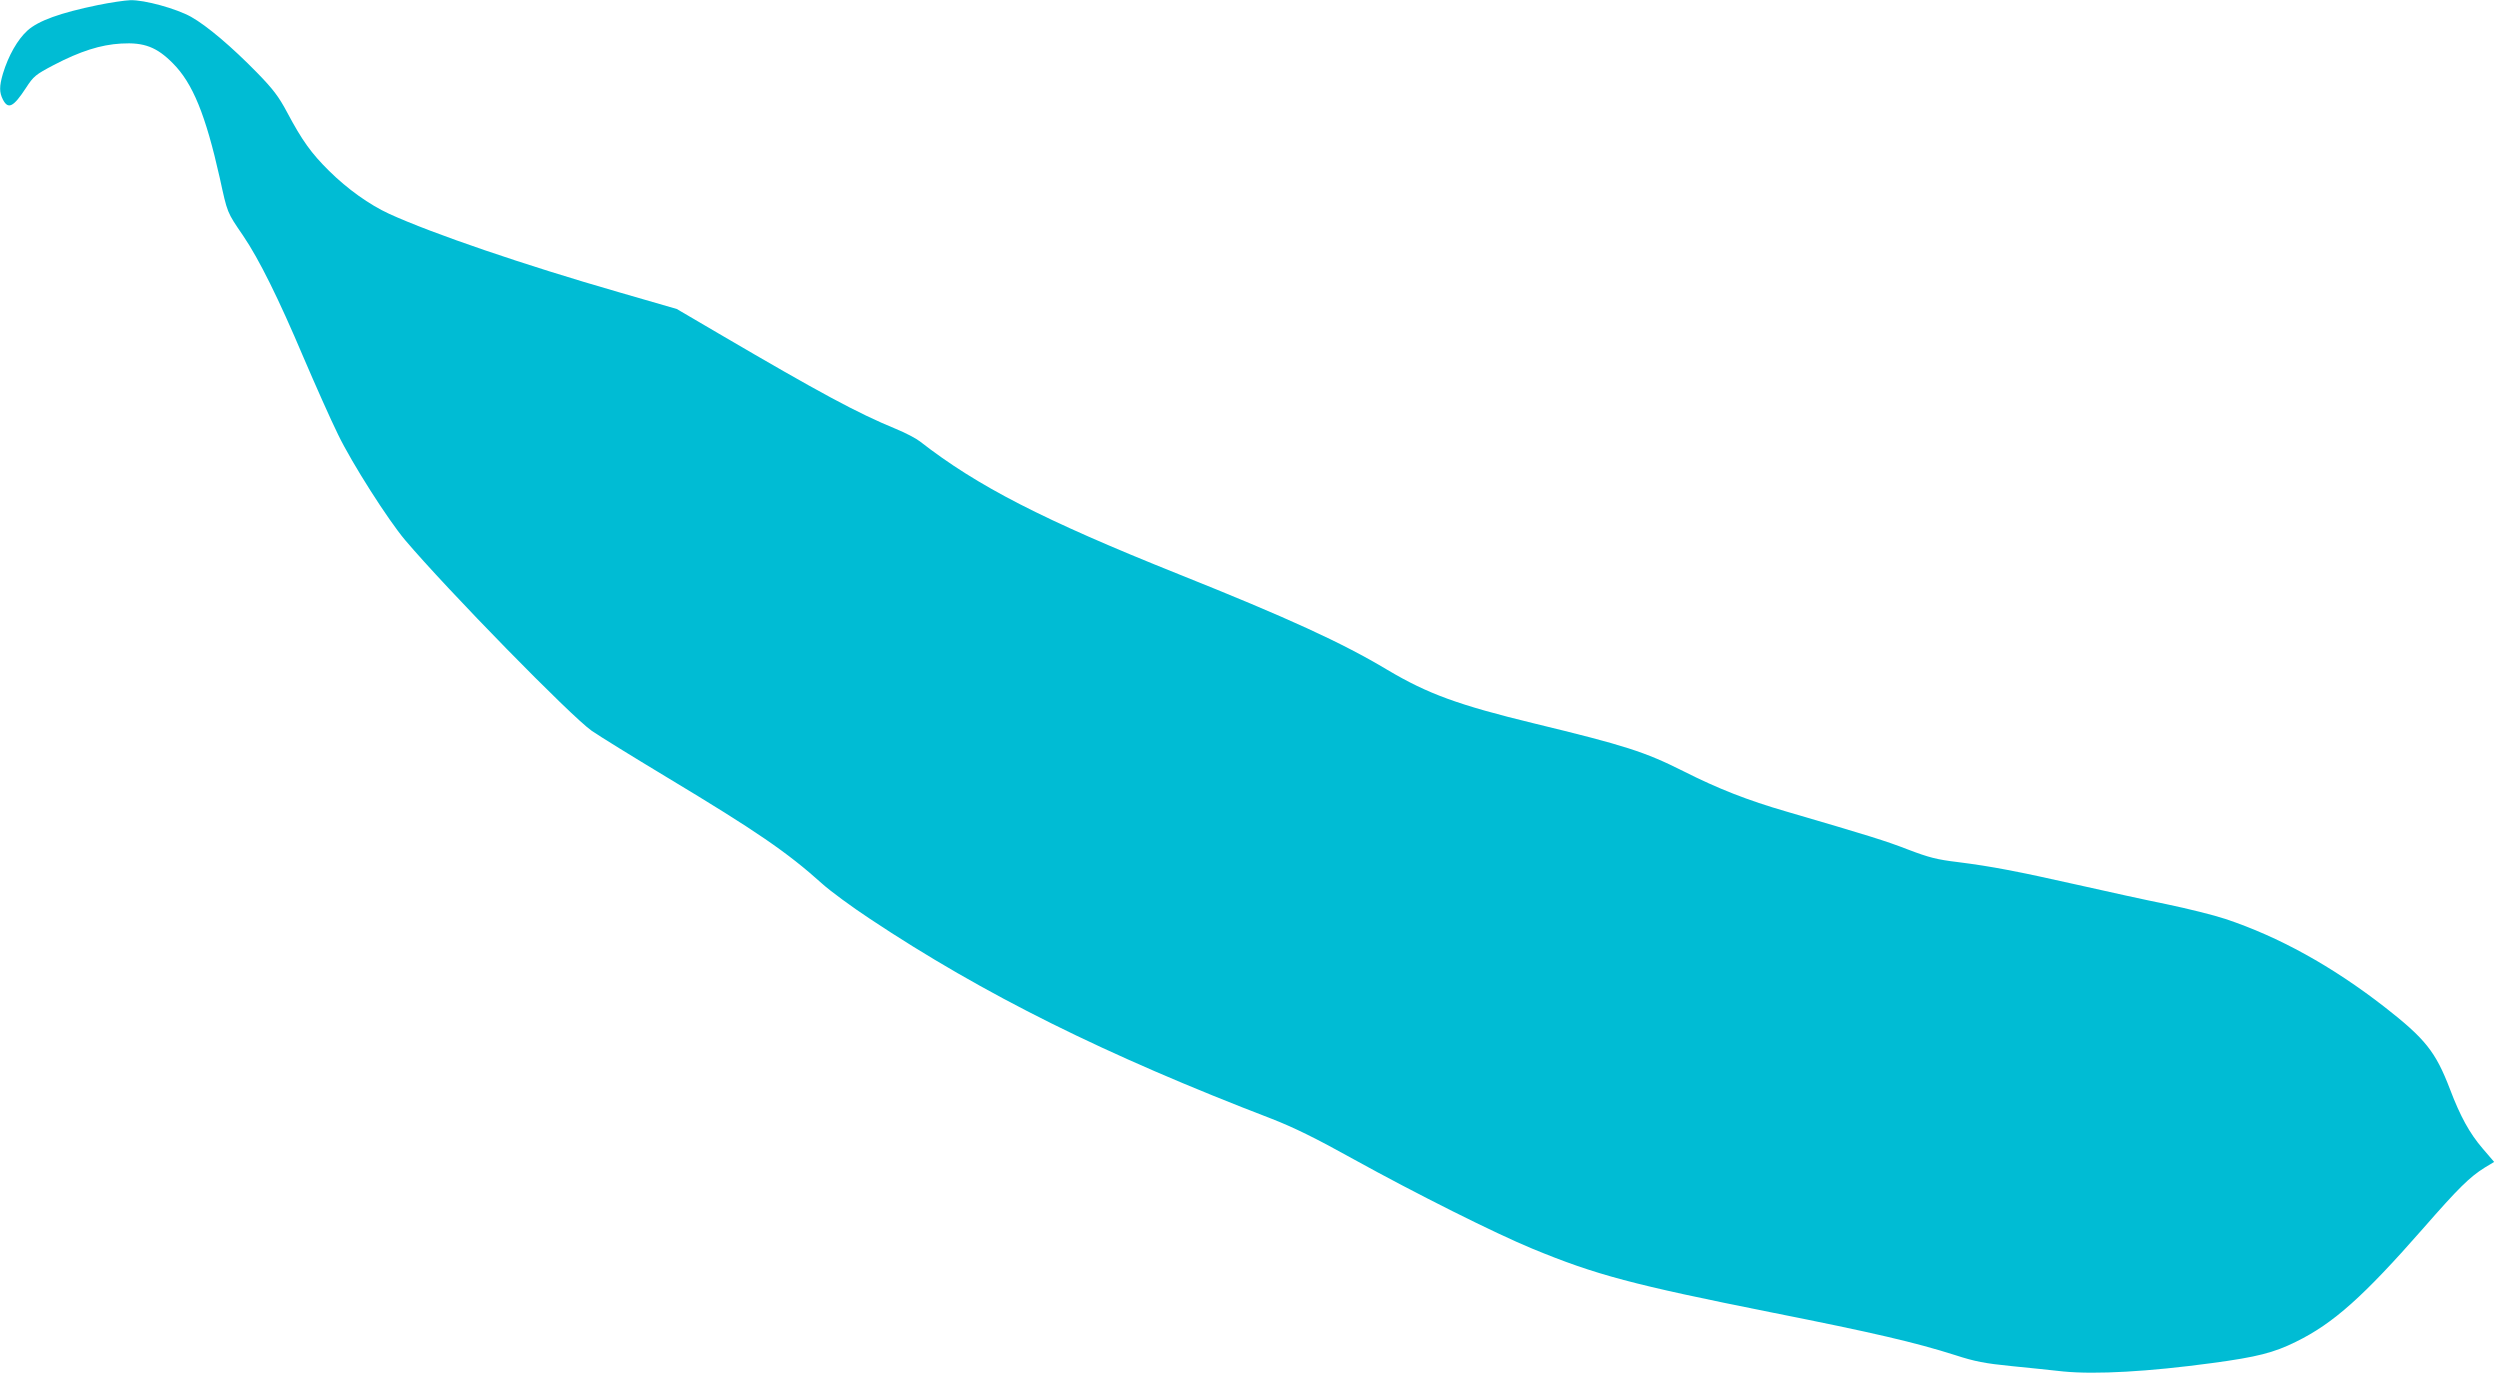 <?xml version="1.0" standalone="no"?>
<!DOCTYPE svg PUBLIC "-//W3C//DTD SVG 20010904//EN"
 "http://www.w3.org/TR/2001/REC-SVG-20010904/DTD/svg10.dtd">
<svg version="1.0" xmlns="http://www.w3.org/2000/svg"
 width="1280pt" height="703pt" viewBox="0 0 1280 703"
 preserveAspectRatio="xMidYMid meet">
<g transform="translate(0,703) scale(0.1,-0.1)"
fill="#00bcd4" stroke="none">
<path d="M501 7004 c-194 -40 -304 -80 -360 -130 -51 -46 -98 -129 -126 -221
-19 -65 -19 -96 0 -133 27 -52 54 -38 118 60 39 60 49 68 142 117 136 71 240
104 345 110 118 7 183 -18 265 -101 102 -102 168 -265 240 -586 40 -183 36
-174 120 -297 82 -121 181 -321 309 -623 60 -140 139 -318 177 -395 71 -147
256 -437 343 -540 216 -255 850 -903 956 -977 36 -25 209 -132 385 -238 457
-275 615 -383 795 -545 41 -37 151 -118 245 -180 582 -387 1204 -696 2058
-1024 110 -43 225 -99 417 -206 322 -178 726 -380 915 -458 327 -135 512 -184
1227 -327 523 -104 733 -153 938 -218 101 -33 155 -43 285 -56 88 -9 210 -21
270 -28 166 -16 435 -1 760 43 231 31 317 53 430 109 192 94 346 232 652 581
181 207 238 263 315 311 l48 29 -60 70 c-65 76 -113 162 -166 302 -74 193
-126 258 -336 422 -269 209 -541 359 -814 450 -60 20 -194 53 -299 75 -104 21
-309 66 -455 99 -316 71 -442 95 -615 117 -109 13 -150 24 -255 64 -116 45
-200 71 -624 195 -197 57 -350 117 -526 206 -199 100 -299 132 -765 245 -387
94 -544 151 -751 274 -232 139 -509 266 -1069 490 -697 279 -1031 451 -1325
680 -19 15 -74 44 -123 64 -197 81 -388 184 -907 488 l-215 126 -297 86 c-483
139 -954 300 -1175 401 -102 47 -214 127 -308 220 -91 90 -138 155 -215 300
-43 81 -73 120 -154 203 -128 131 -256 240 -338 286 -76 42 -238 87 -311 85
-28 -1 -103 -12 -166 -25z"/>
</g>
</svg>
